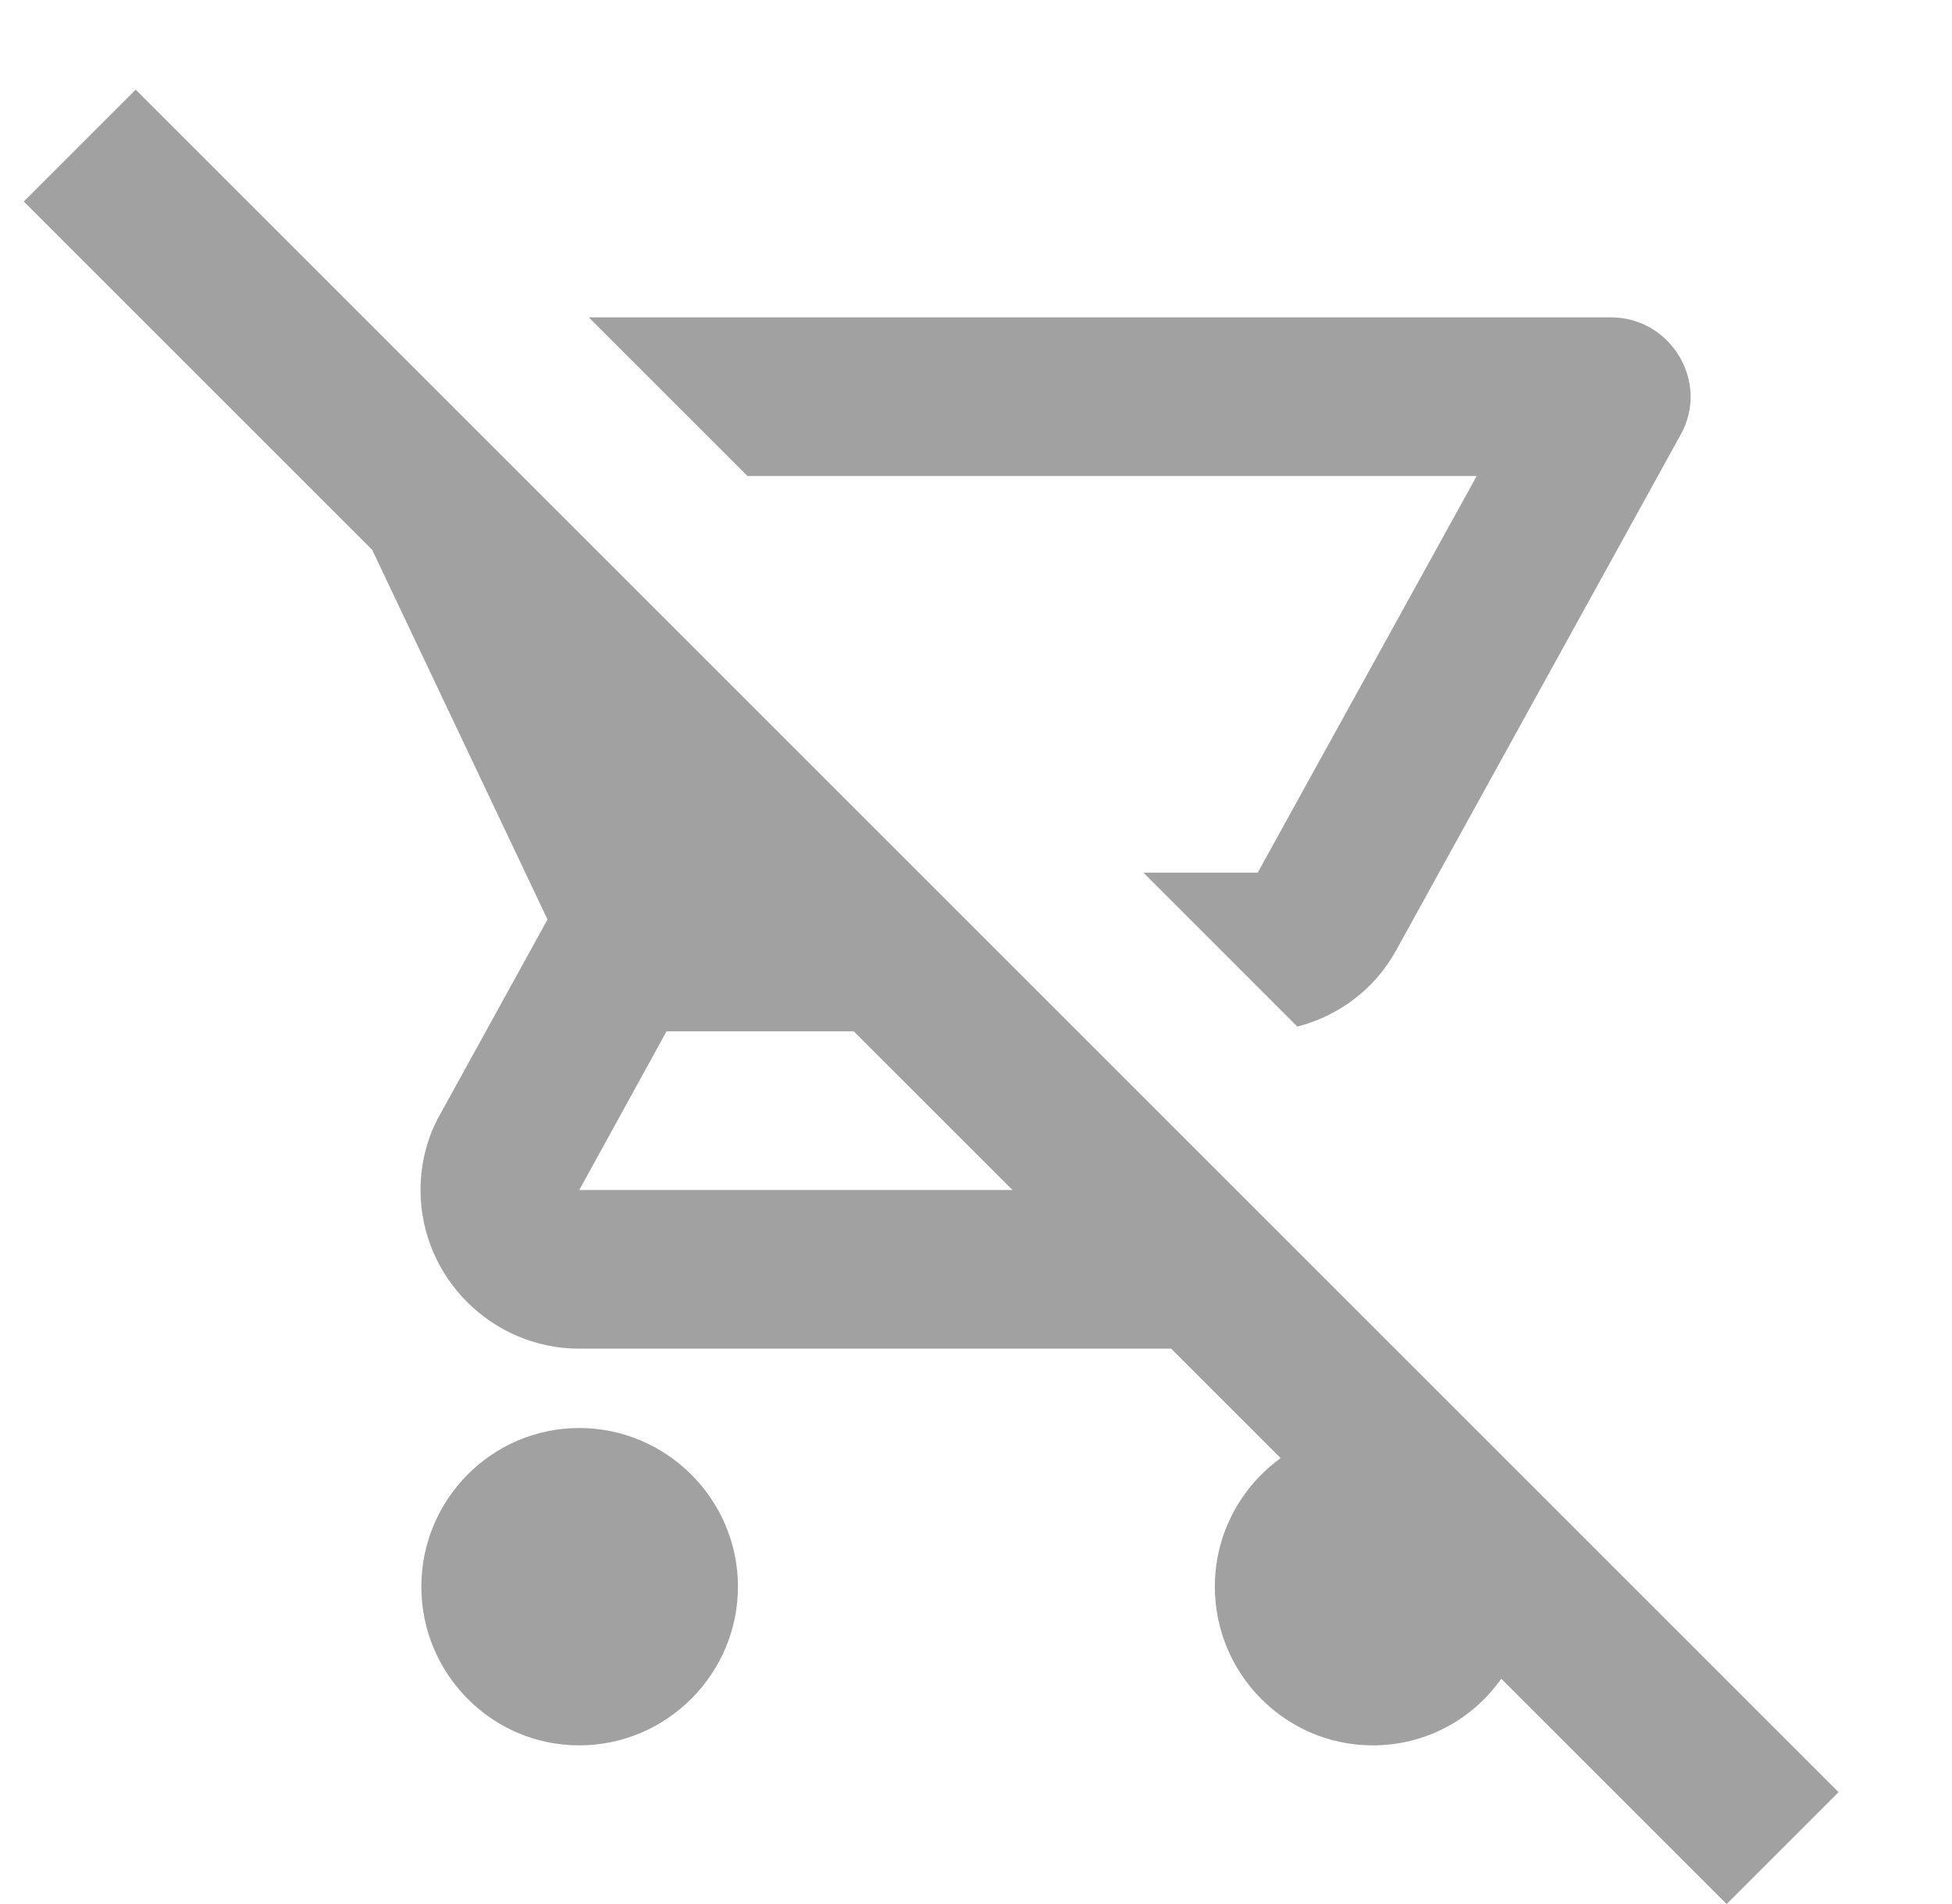 <svg width="41" height="40" viewBox="0 0 41 40" fill="none" xmlns="http://www.w3.org/2000/svg">
<g id="remove_shopping_cart" opacity="0.4" clip-path="url(#clip0_1254_3414)">
<path id="Vector" d="M2.85 1.883L0.5 4.233L7.817 11.55L11.5 19.317L9.25 23.4C8.983 23.867 8.833 24.417 8.833 25C8.833 26.833 10.333 28.333 12.167 28.333H24.6L26.9 30.633C26.067 31.233 25.517 32.217 25.517 33.333C25.517 35.167 27 36.667 28.833 36.667C29.95 36.667 30.933 36.117 31.533 35.267L36.267 40L38.617 37.65L2.85 1.883ZM12.167 25L14 21.667H17.933L21.267 25H12.167ZM33.833 6.667H12.367L15.7 10H31.017L26.417 18.333H24.017L27.25 21.567C28.15 21.333 28.9 20.75 29.333 19.95L35.3 9.133C35.917 8.033 35.1 6.667 33.833 6.667ZM12.167 30C10.333 30 8.85 31.5 8.85 33.333C8.85 35.167 10.333 36.667 12.167 36.667C14 36.667 15.5 35.167 15.5 33.333C15.5 31.5 14 30 12.167 30Z" fill="#131313"/>
</g>
<defs>
<clipPath id="clip0_1254_3414">
<rect width="40" height="40" fill="white" transform="translate(0.5)"/>
</clipPath>
</defs>
</svg>

